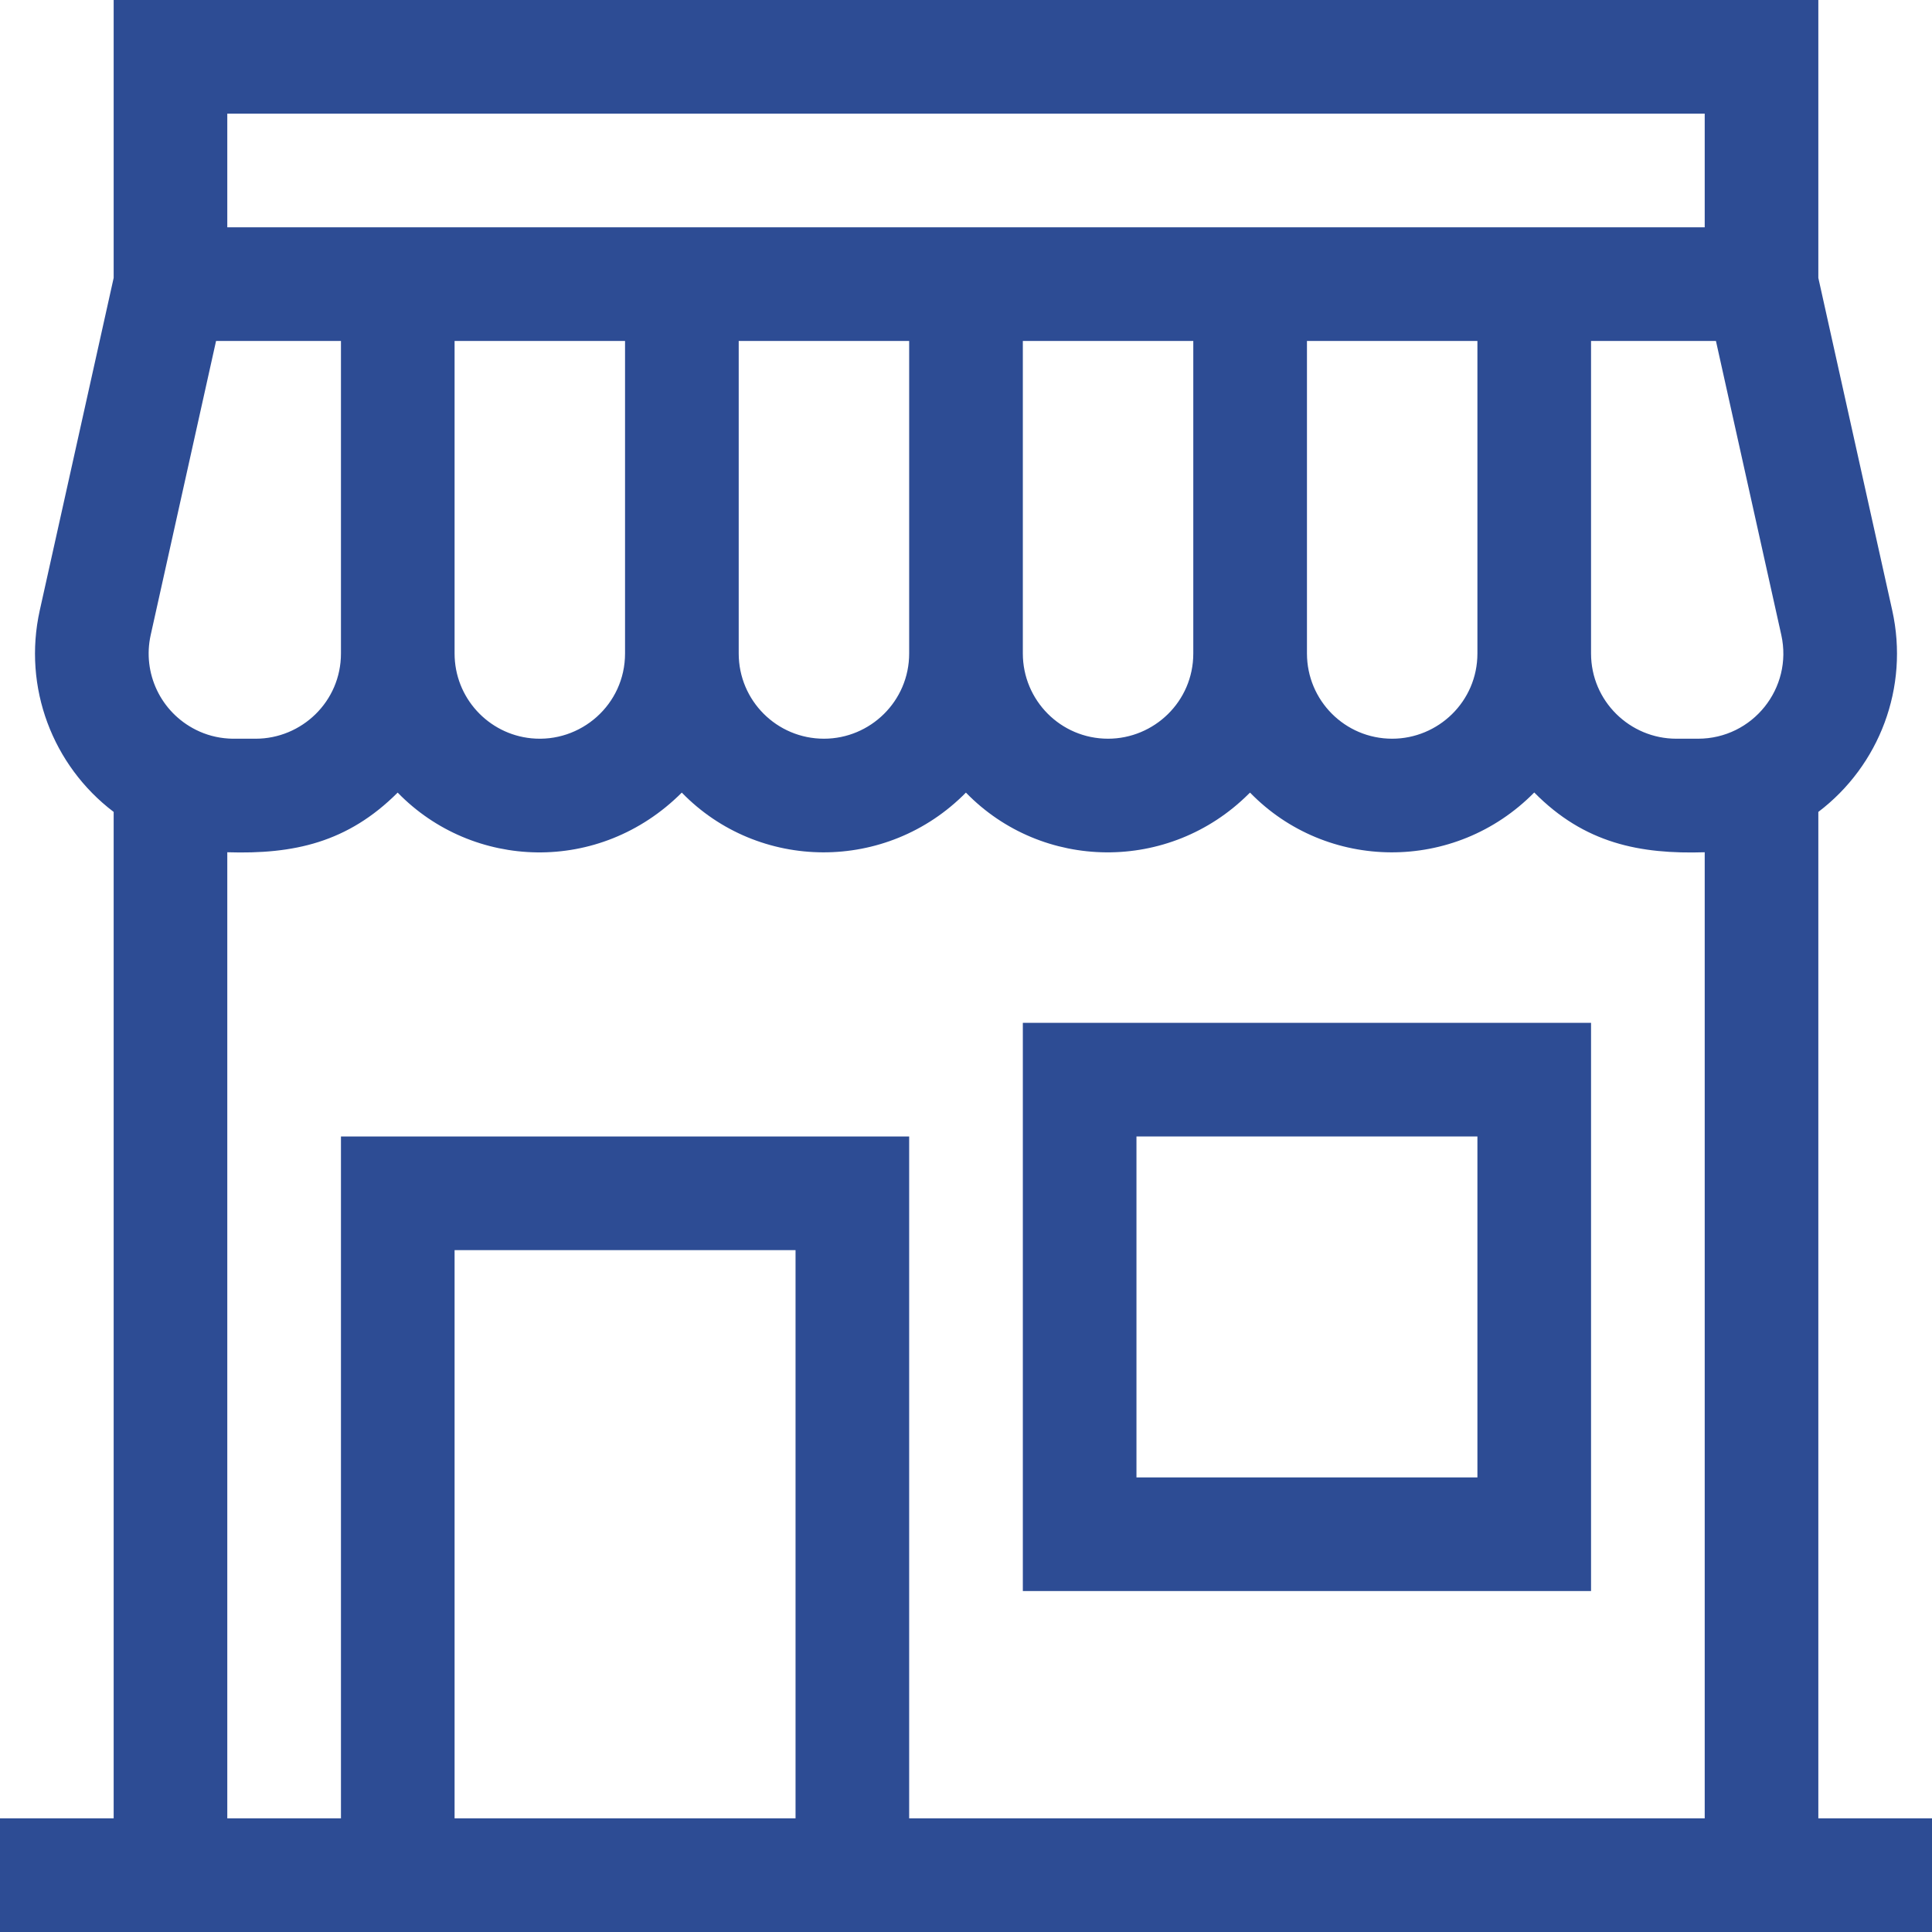 <svg width="48" height="48" viewBox="0 0 48 48" fill="none" xmlns="http://www.w3.org/2000/svg">
<g clip-path="url(#clip0_1_1436)">
<path d="M45.176 45.176V20.172C46.693 19.021 47.437 17.078 47.012 15.164L45.176 6.904V0H2.824V6.904L0.988 15.164C0.563 17.078 1.307 19.022 2.824 20.172V45.176H0V48H48V45.176H45.176ZM39.529 16.235V8.471H42.632L44.256 15.776C44.549 17.1 43.544 18.353 42.188 18.353H41.647C40.495 18.353 39.529 17.42 39.529 16.235ZM34.588 18.353C33.413 18.353 32.471 17.401 32.471 16.235V8.471H36.706V16.235C36.706 17.432 35.729 18.353 34.588 18.353ZM27.529 18.353C26.35 18.353 25.412 17.397 25.412 16.235V8.471H29.647V16.235C29.647 17.432 28.67 18.353 27.529 18.353ZM20.471 18.353C19.3 18.353 18.353 17.406 18.353 16.235V8.471H22.588V16.235C22.588 17.421 21.622 18.353 20.471 18.353ZM13.201 18.343C12.133 18.238 11.294 17.337 11.294 16.235V8.471H15.529V16.235C15.529 17.508 14.427 18.464 13.201 18.343ZM6.353 18.353C5.814 18.352 5.799 18.356 5.676 18.349C5.391 18.331 5.12 18.259 4.867 18.132C3.995 17.696 3.533 16.727 3.744 15.776L5.368 8.471H8.471V16.235C8.471 17.432 7.494 18.353 6.353 18.353ZM5.647 2.824H42.353V5.647C42.343 5.647 10.693 5.647 11.294 5.647C10.611 5.647 6.335 5.647 5.647 5.647V2.824ZM11.294 45.176V31.059H19.765V45.176H11.294ZM22.588 45.176V28.235H8.471V45.176H5.647V21.174C7.297 21.226 8.636 20.935 9.88 19.692C11.741 21.607 14.893 21.738 16.939 19.692C18.842 21.651 22.028 21.691 23.998 19.692C25.893 21.643 29.048 21.688 31.02 19.727C31.032 19.715 31.045 19.704 31.057 19.692C32.957 21.648 36.142 21.695 38.118 19.689C39.365 20.955 40.743 21.225 42.353 21.174V45.176H22.588Z" fill="#2D4C94"/>
<path d="M25.412 39.529H39.529V25.412H25.412V39.529ZM28.235 28.235H36.706V36.706H28.235V28.235Z" fill="#2D4C94"/>
</g>
<defs>
<clipPath id="clip0_1_1436">
<rect width="48" height="48" fill="white"/>
</clipPath>
</defs>
</svg>
